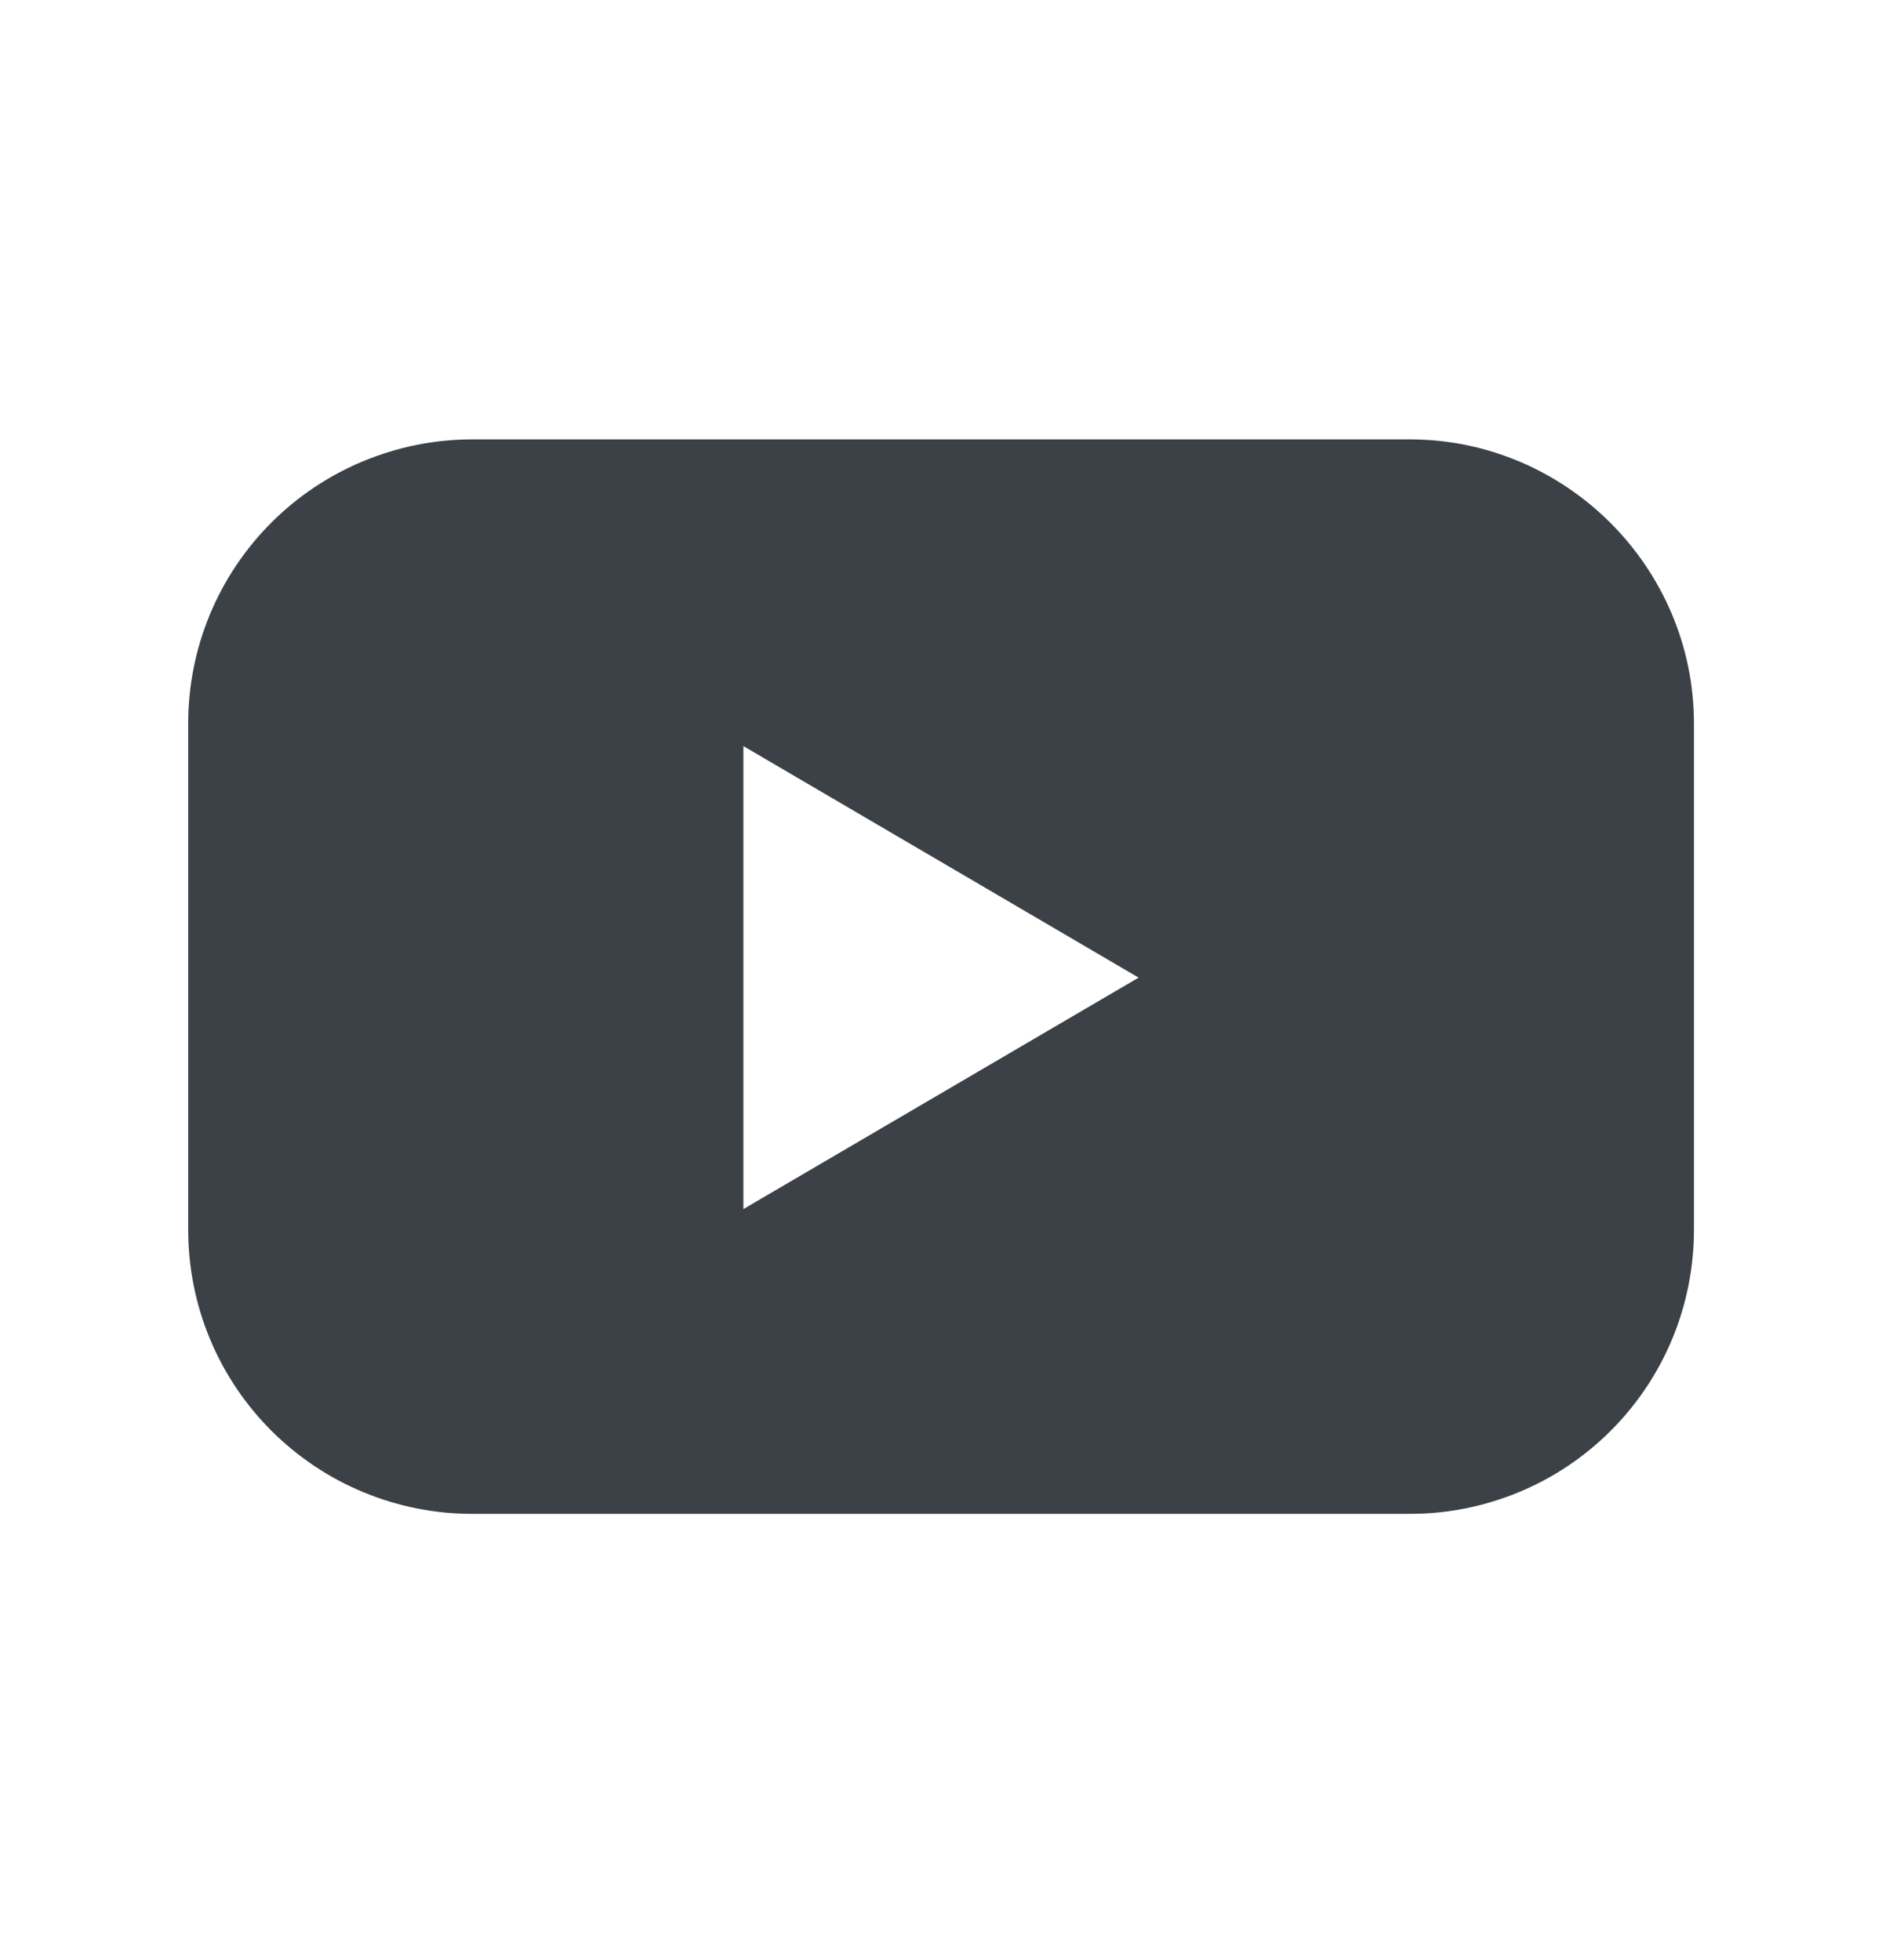 <?xml version="1.0" encoding="UTF-8"?> <svg xmlns="http://www.w3.org/2000/svg" width="24" height="25" viewBox="0 0 24 25" fill="none"> <path d="M17.978 5.604H6.024C5.548 5.604 5.077 5.698 4.637 5.88C4.197 6.062 3.798 6.328 3.461 6.665C3.124 7.002 2.857 7.401 2.675 7.841C2.493 8.281 2.4 8.752 2.4 9.228V15.684C2.4 16.16 2.493 16.632 2.675 17.072C2.857 17.512 3.124 17.911 3.461 18.248C3.798 18.584 4.197 18.852 4.637 19.033C5.077 19.215 5.548 19.309 6.024 19.308H17.978C18.454 19.309 18.925 19.215 19.365 19.033C19.805 18.852 20.205 18.584 20.541 18.248C20.878 17.911 21.145 17.512 21.327 17.072C21.509 16.632 21.602 16.16 21.602 15.684V9.228C21.602 7.236 19.97 5.604 17.978 5.604ZM9.48 15.421V9.516L14.52 12.469L9.48 15.421Z" fill="#3B4146"></path> </svg> 